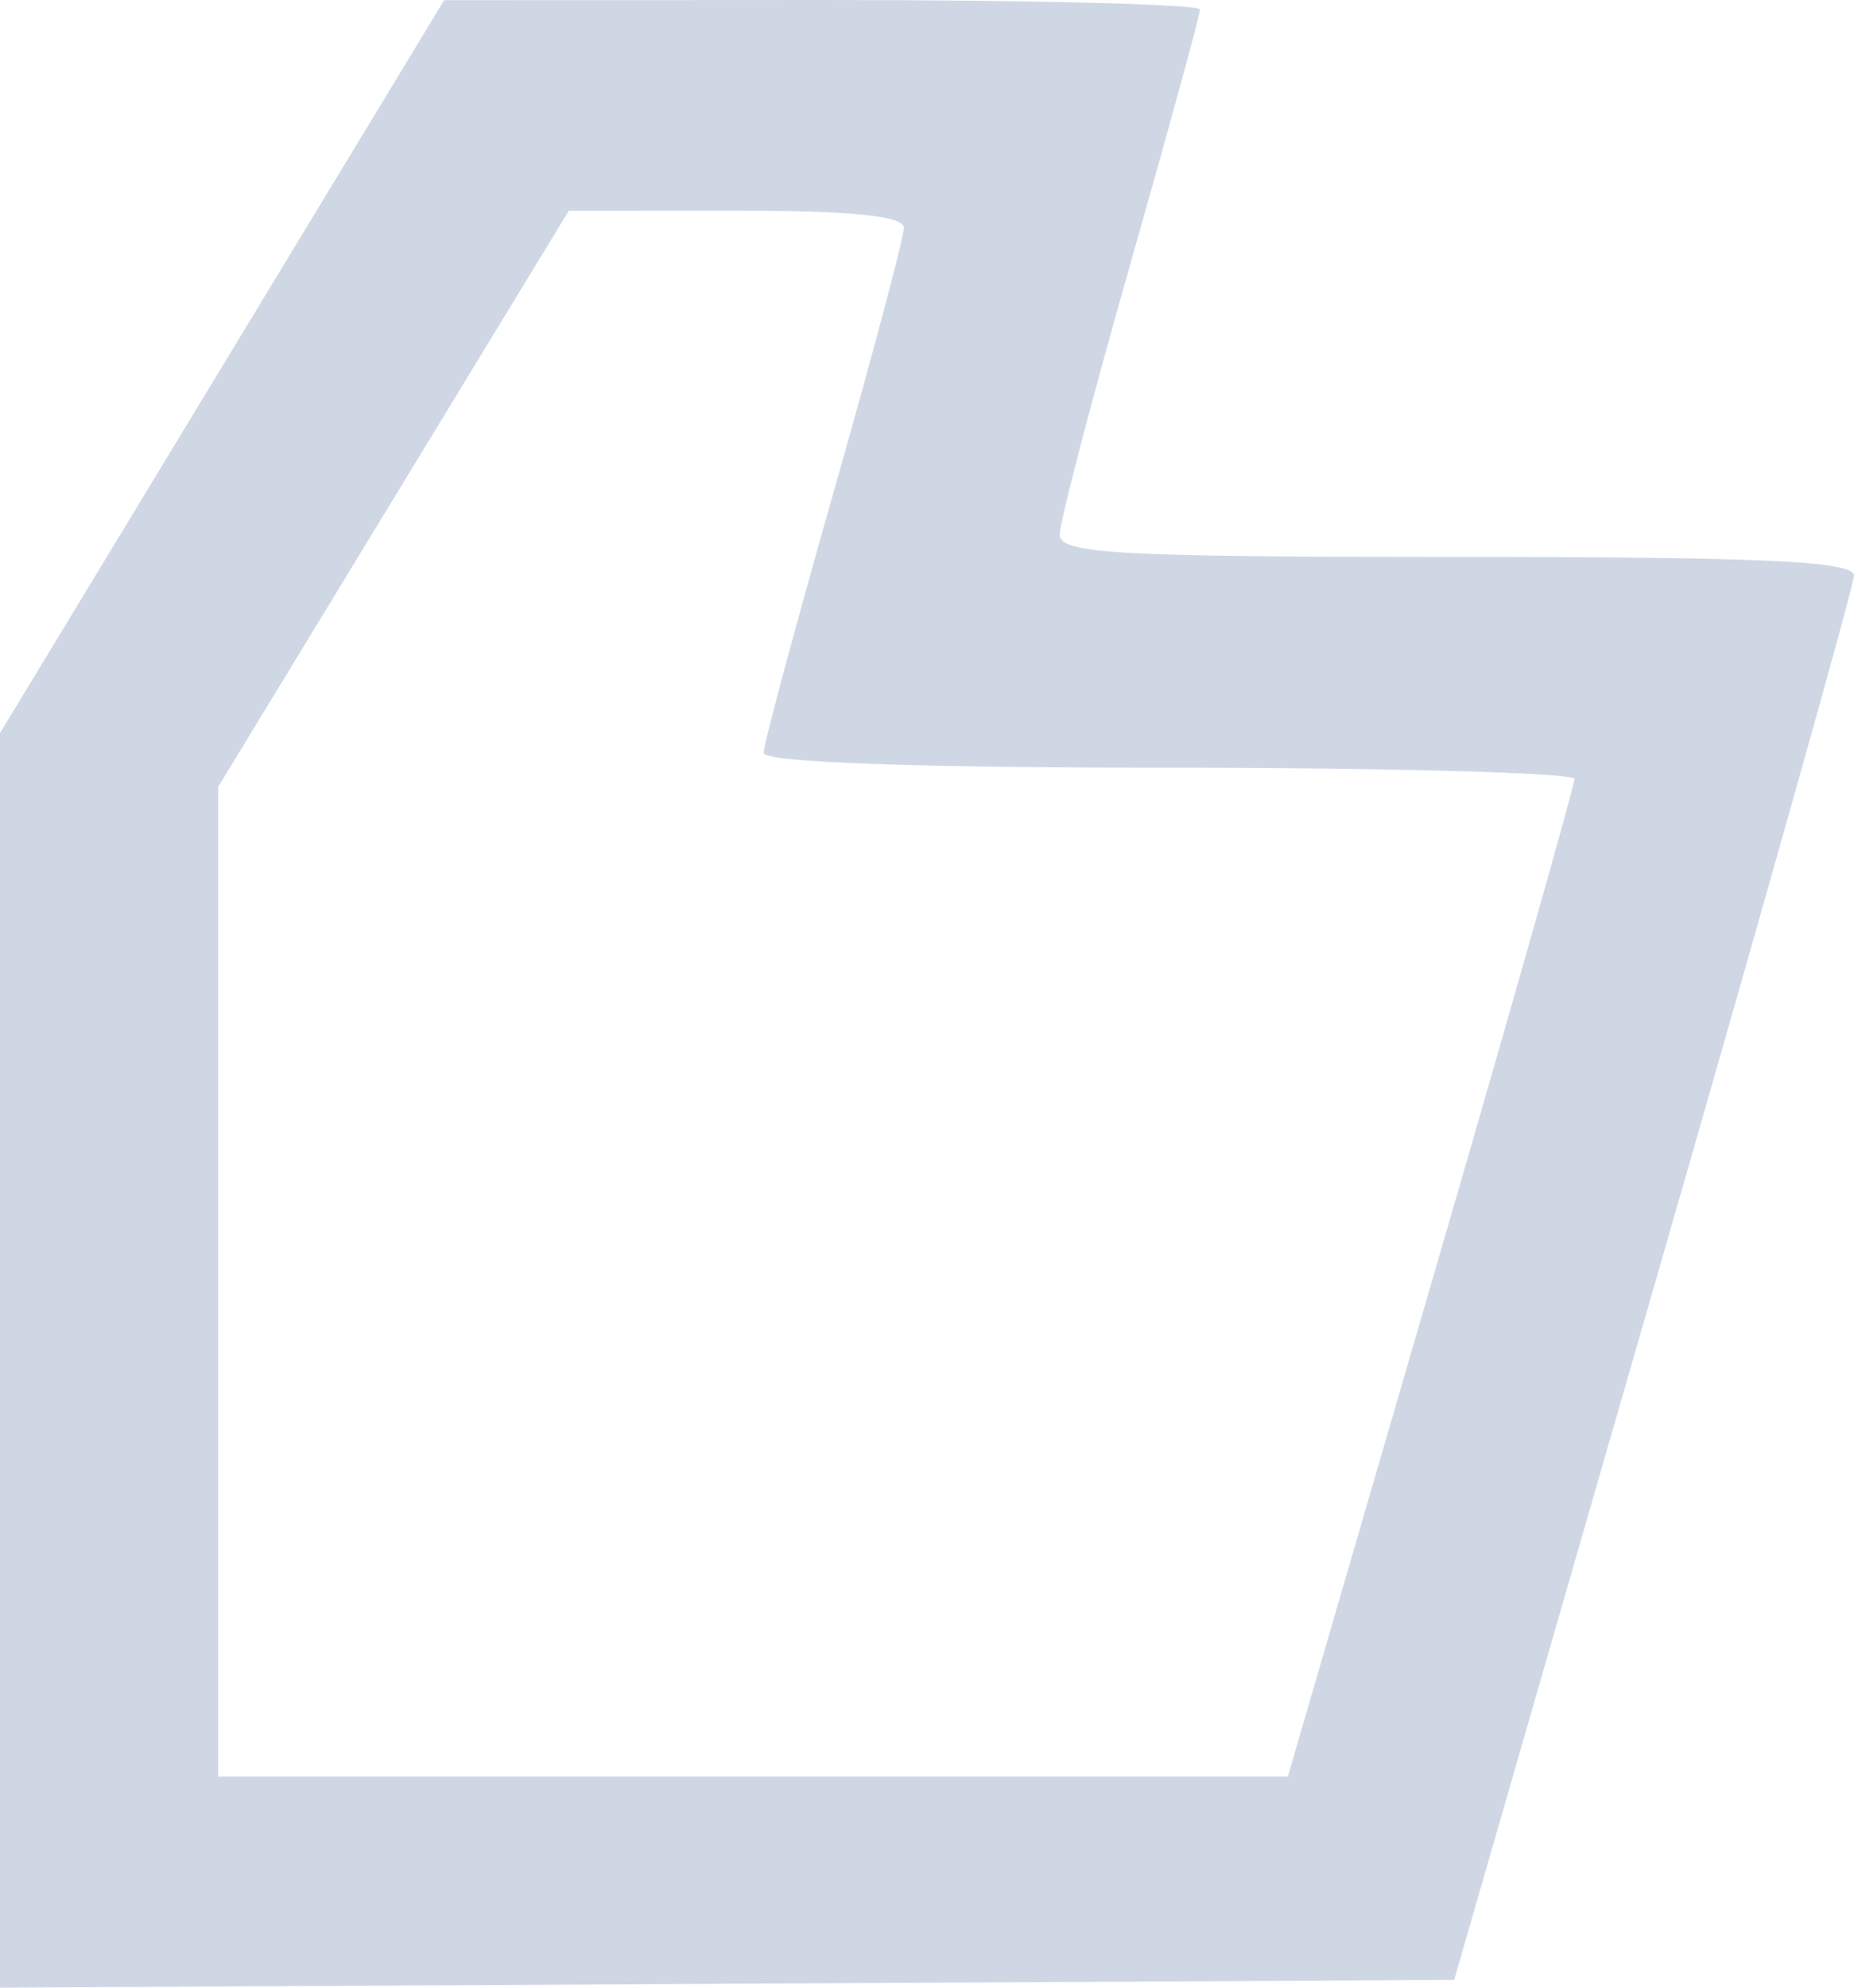 <?xml version="1.0" encoding="UTF-8"?> <svg xmlns="http://www.w3.org/2000/svg" width="70" height="75" viewBox="0 0 70 75" fill="none"><path fill-rule="evenodd" clip-rule="evenodd" d="M8.385 13.835L0 27.662V51.331V75L27.452 74.852L54.905 74.705L62.443 48.569C66.588 34.195 69.989 22.115 70 21.724C70.015 21.174 66.637 21.014 55.015 21.014C42.136 21.014 40.011 20.895 40.011 20.17C40.011 19.706 41.203 15.141 42.659 10.027C44.115 4.912 45.307 0.562 45.307 0.36C45.307 0.157 38.886 -0.004 31.038 9.34001e-05L16.769 0.008L8.385 13.835ZM14.857 18.819L8.238 29.689V48.361V67.034H28.431H48.624L54.04 48.427C57.019 38.194 59.451 29.629 59.442 29.394C59.435 29.16 52.544 28.968 44.13 28.968C34.474 28.968 28.831 28.762 28.831 28.408C28.831 28.101 30.023 23.664 31.479 18.549C32.936 13.435 34.127 8.956 34.127 8.598C34.127 8.148 32.169 7.947 27.802 7.948L21.477 7.95L14.857 18.819Z" fill="#13377D" fill-opacity="0.2"></path></svg> 